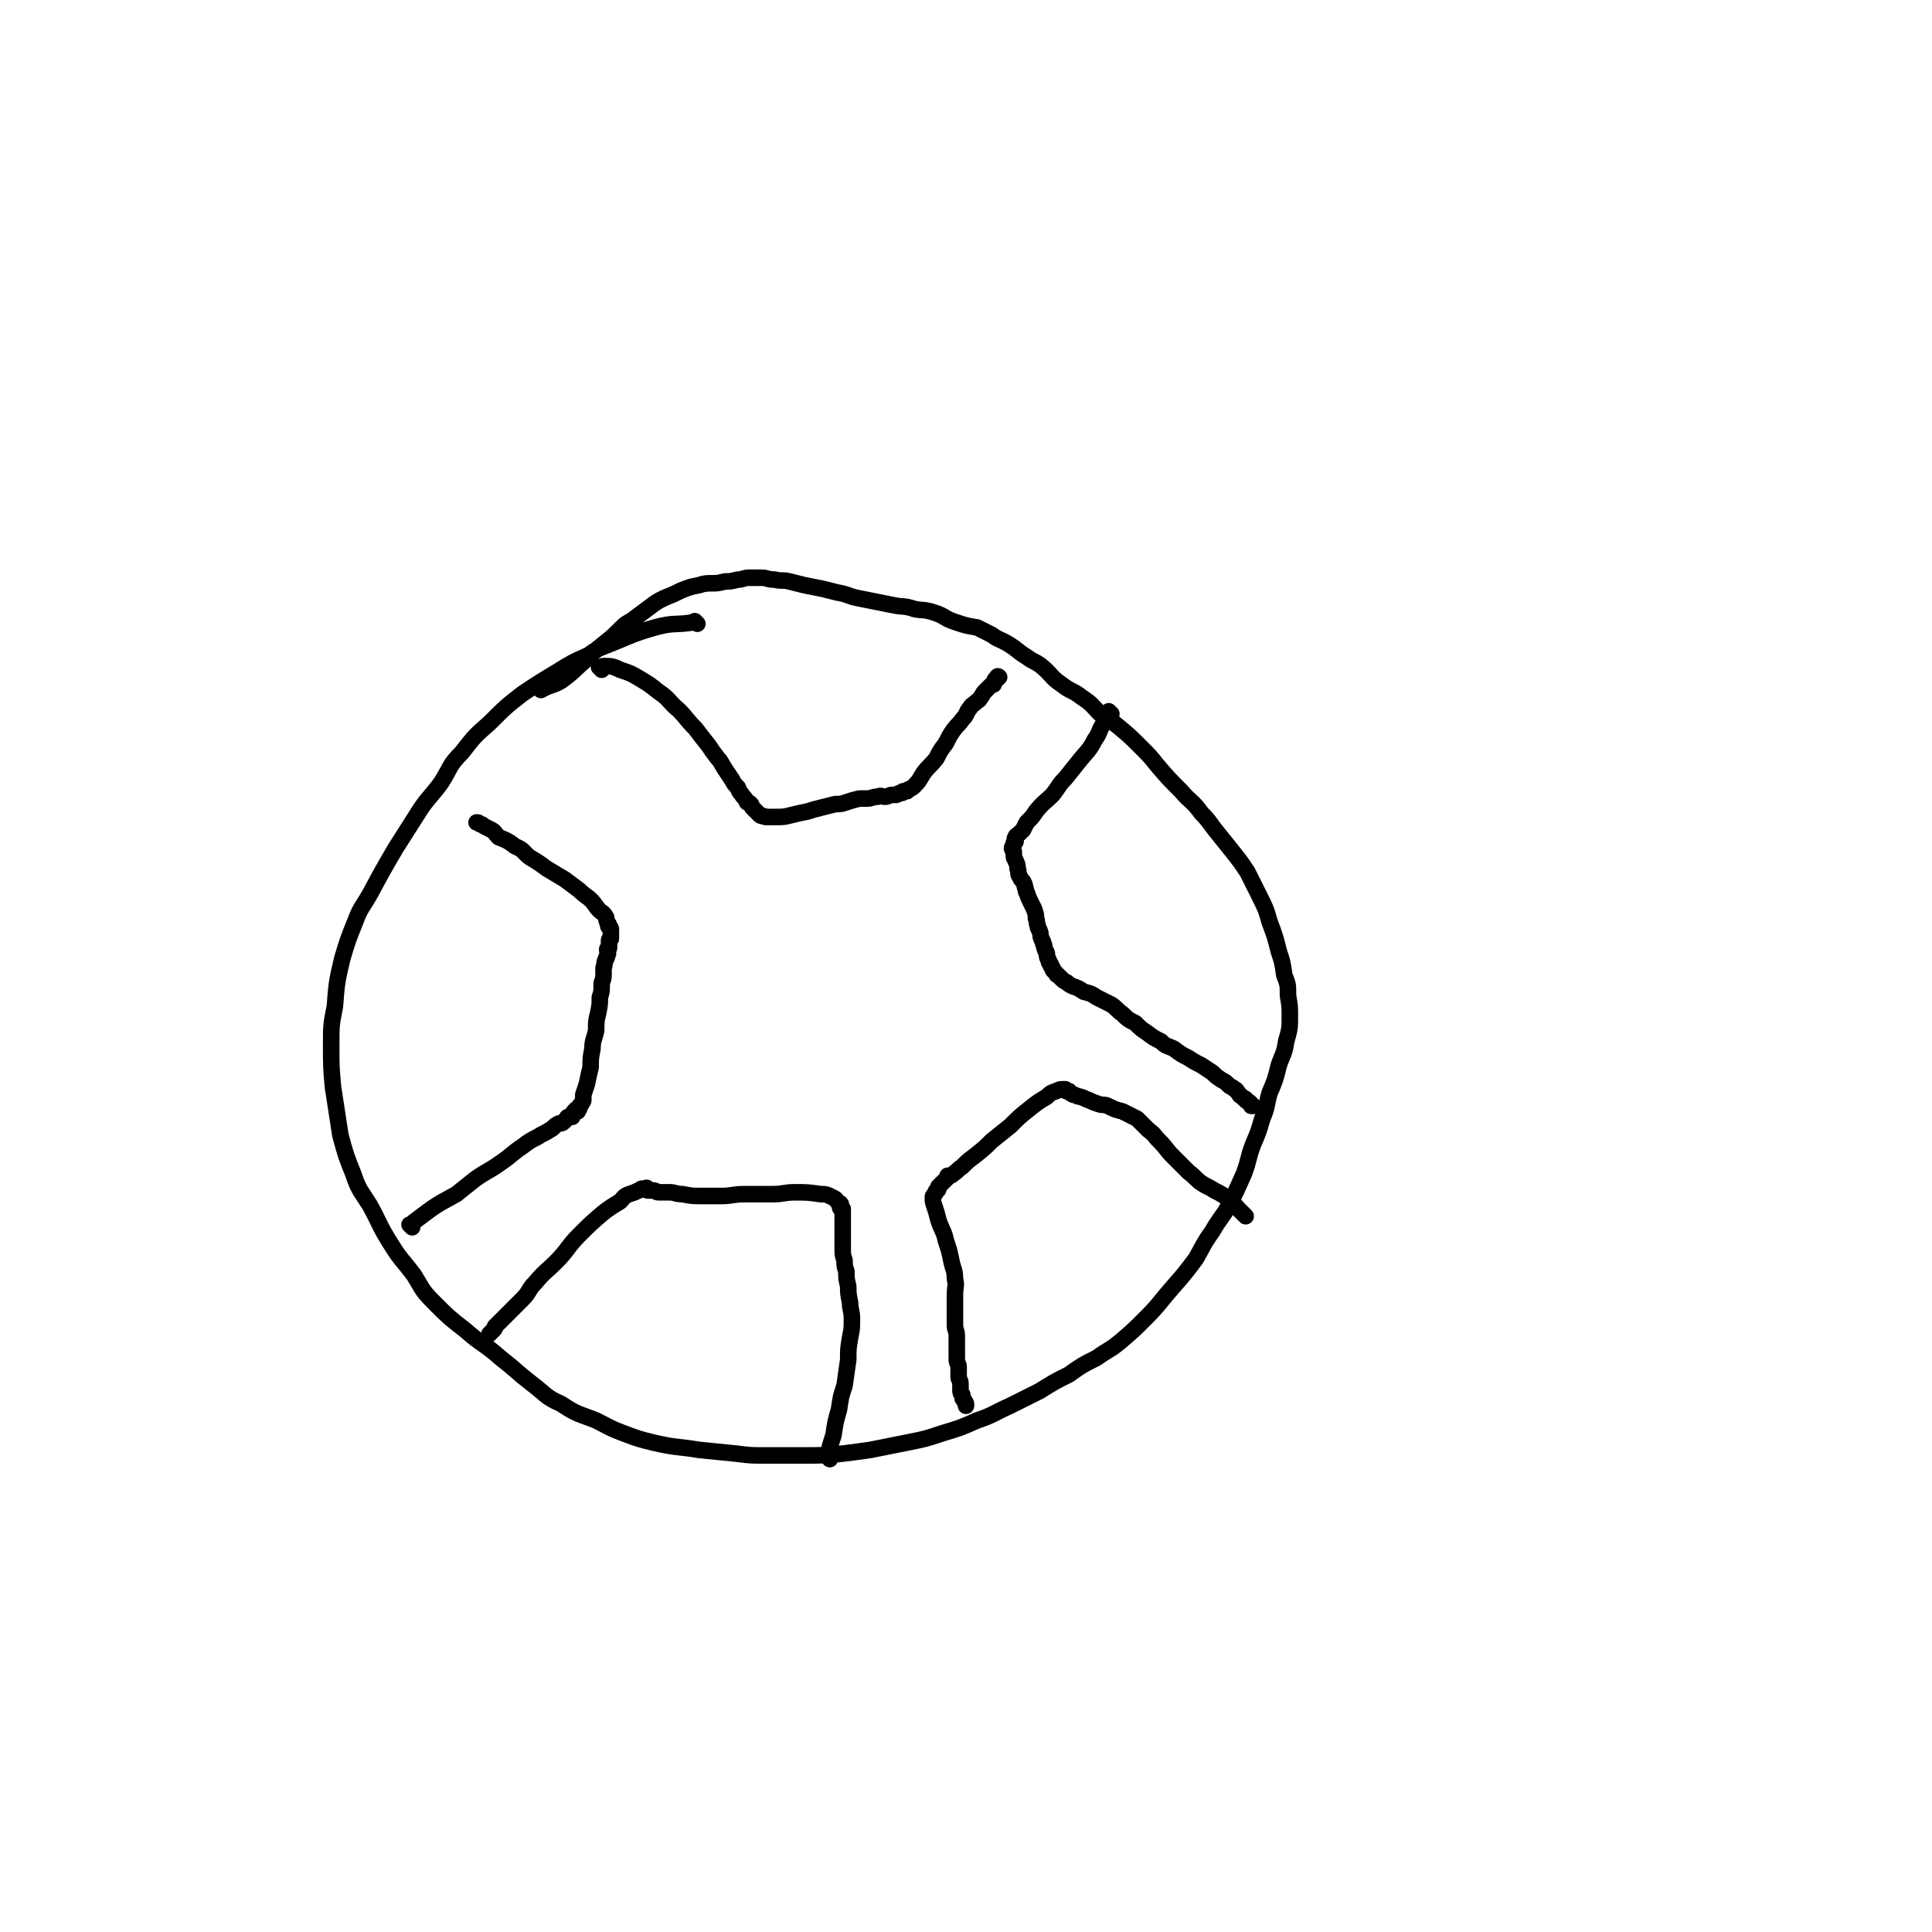 <svg viewBox='0 0 1050 1050' version='1.1' xmlns='http://www.w3.org/2000/svg' xmlns:xlink='http://www.w3.org/1999/xlink'><g fill='none' stroke='#000000' stroke-width='9' stroke-linecap='round' stroke-linejoin='round'><path d='M379,339c-1,-1 -1,-1 -1,-1 -1,-1 0,0 0,0 0,0 0,0 0,0 -11,2 -11,0 -22,3 -14,4 -14,5 -27,10 -5,2 -5,2 -9,5 -9,4 -9,4 -17,9 -10,6 -10,6 -19,12 -9,7 -9,7 -18,16 -8,7 -8,7 -15,16 -7,7 -6,8 -11,16 -5,7 -6,7 -11,14 -7,11 -7,11 -14,22 -7,12 -7,12 -14,25 -4,7 -5,7 -8,15 -4,10 -4,10 -7,20 -3,13 -3,13 -4,26 -2,10 -2,10 -2,21 0,12 0,12 1,23 2,13 2,13 4,26 3,11 3,11 7,21 3,9 4,9 9,17 6,11 5,11 12,22 5,8 6,8 12,16 5,8 4,8 11,15 8,8 8,8 17,15 9,8 10,7 19,15 9,7 8,7 17,14 8,6 7,7 16,11 9,6 9,5 19,9 8,4 7,4 15,7 8,3 8,3 16,5 13,3 13,2 25,4 10,1 10,1 20,2 8,1 8,1 16,1 10,0 10,0 20,0 11,0 11,0 22,-1 8,-1 8,-1 15,-2 10,-2 10,-2 20,-4 10,-2 10,-2 19,-5 10,-3 10,-3 19,-7 9,-3 9,-4 18,-8 8,-4 8,-4 16,-8 8,-5 8,-5 16,-9 7,-5 7,-5 15,-9 7,-5 7,-4 13,-9 7,-6 7,-6 14,-13 7,-7 7,-8 14,-16 7,-8 7,-8 13,-16 4,-7 4,-8 9,-15 4,-7 5,-7 9,-14 4,-8 4,-8 8,-17 3,-8 2,-8 5,-16 3,-7 3,-7 5,-14 3,-7 2,-7 4,-14 3,-7 3,-7 5,-15 2,-6 3,-6 4,-13 2,-7 2,-7 2,-14 0,-5 0,-5 -1,-11 0,-6 0,-6 -2,-11 -1,-7 -1,-7 -3,-13 -2,-8 -2,-8 -5,-16 -2,-7 -2,-7 -6,-15 -3,-6 -3,-6 -6,-12 -4,-6 -4,-6 -8,-11 -4,-5 -4,-5 -8,-10 -5,-6 -4,-6 -9,-11 -5,-7 -6,-6 -11,-12 -7,-7 -7,-7 -13,-14 -4,-5 -4,-5 -9,-10 -6,-6 -6,-6 -12,-11 -5,-4 -5,-4 -10,-7 -5,-5 -4,-5 -10,-9 -5,-4 -6,-3 -11,-7 -6,-4 -5,-5 -11,-10 -4,-3 -4,-2 -8,-5 -5,-3 -5,-4 -10,-7 -5,-3 -5,-2 -9,-5 -4,-2 -4,-2 -8,-4 -6,-1 -6,-1 -12,-3 -6,-2 -5,-3 -11,-5 -6,-2 -6,-1 -11,-2 -6,-2 -6,-1 -11,-2 -5,-1 -5,-1 -10,-2 -5,-1 -5,-1 -10,-2 -5,-1 -5,-2 -11,-3 -4,-1 -4,-1 -8,-2 -5,-1 -5,-1 -10,-2 -4,-1 -4,-1 -8,-2 -4,-1 -4,0 -8,-1 -4,0 -4,-1 -7,-1 -4,0 -4,0 -7,0 -3,0 -3,1 -6,1 -4,1 -4,1 -7,1 -4,1 -4,1 -7,1 -3,0 -4,0 -7,1 -5,1 -5,1 -10,3 -4,2 -4,2 -9,4 -4,2 -4,2 -8,5 -4,3 -4,3 -8,6 -4,3 -4,2 -7,5 -5,5 -5,5 -10,9 -5,4 -5,4 -9,8 -7,6 -7,7 -14,12 -5,3 -6,2 -11,5 '/><path d='M327,364c-1,-1 -1,-1 -1,-1 -1,-1 0,0 0,0 1,0 1,-1 2,-1 4,0 5,0 9,2 6,2 6,2 11,5 5,3 5,3 10,7 6,4 5,5 11,10 4,4 4,5 9,10 3,4 3,4 7,9 2,3 2,3 5,7 2,2 2,3 4,6 2,3 2,3 4,6 1,2 1,2 3,4 1,3 1,2 3,5 1,1 1,1 2,3 1,0 1,0 2,1 1,1 0,1 1,2 0,0 0,0 1,1 1,1 1,1 2,2 0,0 0,0 1,1 1,1 2,0 3,1 3,0 3,0 6,0 4,0 4,0 8,-1 4,-1 4,-1 9,-2 3,-1 3,-1 7,-2 4,-1 4,-1 8,-2 3,0 3,0 6,-1 3,-1 3,-1 7,-2 2,0 2,0 4,0 3,0 3,-1 6,-1 2,-1 2,0 4,0 2,0 2,-1 4,-1 1,0 1,0 2,0 1,0 1,-1 2,-1 1,0 1,0 1,0 1,0 0,-1 1,-1 1,0 1,0 2,0 0,0 0,-1 1,-1 2,-1 2,-1 3,-2 3,-3 3,-4 5,-7 3,-4 4,-4 7,-8 2,-4 2,-4 5,-8 2,-4 2,-4 4,-7 3,-4 3,-3 5,-6 3,-3 2,-4 4,-6 1,-2 2,-2 3,-3 2,-2 2,-1 3,-3 1,-1 1,-2 2,-3 1,-1 1,-1 2,-2 1,-1 1,-1 1,-1 1,-1 1,-1 2,-1 0,-1 0,-1 0,-1 1,-1 0,-1 1,-2 0,0 1,0 1,0 0,0 0,-1 0,-1 0,-1 1,0 1,0 '/><path d='M604,388c-1,-1 -1,-1 -1,-1 -1,-1 0,0 0,0 -2,3 -2,3 -3,6 -3,4 -2,5 -5,9 -3,6 -4,6 -8,11 -4,5 -4,5 -8,10 -4,4 -3,4 -7,9 -4,4 -5,4 -9,9 -2,3 -2,3 -5,6 -1,2 -1,2 -2,4 -1,1 -1,1 -2,2 -1,1 -2,1 -2,2 -1,1 0,1 0,2 0,1 -1,1 -1,1 0,1 0,1 0,1 0,1 -1,1 -1,2 0,1 1,1 1,2 0,1 0,1 0,2 0,2 1,2 1,3 1,2 1,2 1,4 1,2 0,3 1,4 1,2 1,2 2,3 1,2 1,2 1,3 1,2 0,2 1,3 1,3 1,3 2,5 1,2 1,2 2,4 1,3 1,3 1,5 1,2 0,2 1,4 0,2 1,2 1,3 1,2 0,2 1,4 0,1 1,1 1,3 1,1 0,1 1,3 0,1 1,1 1,3 0,1 0,1 1,3 0,1 0,1 1,2 0,1 0,1 1,2 0,1 0,1 1,2 0,0 0,0 1,1 0,0 0,1 1,1 1,1 1,1 2,2 1,1 1,1 3,2 1,1 1,1 3,2 3,1 3,1 6,3 4,1 4,1 7,3 4,2 4,2 8,4 3,2 3,3 6,5 3,3 3,3 7,5 3,3 3,3 6,5 4,3 4,3 8,5 3,3 3,2 7,4 4,3 4,3 8,5 3,2 3,2 7,4 3,2 3,2 6,4 2,2 2,2 5,4 2,1 2,1 4,3 1,1 1,0 3,2 1,0 1,1 2,2 1,1 0,1 2,2 0,0 0,0 1,1 1,0 1,0 1,1 1,1 2,1 2,1 1,1 1,1 2,2 0,0 -1,0 -1,0 0,0 0,0 0,0 '/><path d='M677,661c-1,-1 -1,-1 -1,-1 -2,-2 -2,-2 -3,-3 -2,-2 -2,-3 -5,-5 -4,-3 -4,-3 -8,-5 -3,-2 -4,-2 -7,-4 -3,-2 -3,-3 -7,-6 -4,-4 -4,-4 -9,-9 -3,-3 -3,-4 -7,-8 -3,-3 -2,-3 -6,-6 -3,-3 -3,-3 -6,-6 -4,-2 -4,-2 -8,-4 -4,-1 -4,-1 -8,-3 -2,-1 -2,0 -5,-1 -3,-1 -3,-1 -5,-2 -3,-1 -2,-1 -5,-2 -1,0 -1,0 -3,-1 -1,0 -1,0 -2,-1 0,0 0,0 0,0 -1,0 0,0 -1,-1 -1,0 -1,0 -1,0 -1,0 -1,0 -1,-1 0,0 0,0 0,0 0,0 -1,0 -1,0 -2,0 -2,0 -4,1 -3,1 -3,1 -5,3 -5,3 -5,3 -10,7 -5,4 -5,4 -10,9 -5,4 -5,4 -10,8 -4,4 -4,4 -9,8 -4,3 -4,3 -7,6 -3,2 -2,2 -5,4 -1,1 -1,1 -3,1 0,1 0,1 0,1 -1,1 -1,1 -2,2 -1,1 -1,1 -1,1 -1,1 -1,1 -1,1 -1,1 -1,1 -1,1 0,1 0,1 0,1 0,1 -1,1 -1,1 -1,1 0,1 -1,2 -1,1 -1,1 -1,2 0,2 0,2 1,5 1,3 1,3 2,7 2,6 3,6 4,11 2,6 2,6 3,11 1,5 2,5 2,10 1,4 0,4 0,9 0,4 0,4 0,8 0,4 0,4 0,8 0,3 1,3 1,6 0,3 0,3 0,6 0,3 0,4 0,7 0,2 1,2 1,4 0,3 0,3 0,5 0,2 1,2 1,4 0,2 0,2 0,3 0,2 0,2 1,3 0,2 0,2 1,3 0,1 1,1 1,2 0,0 0,0 0,1 0,0 0,0 0,0 '/><path d='M451,793c-1,-1 -1,-1 -1,-1 -1,-1 0,-1 0,-1 1,-5 1,-5 3,-11 1,-7 1,-7 3,-14 1,-7 1,-7 3,-13 1,-7 1,-7 2,-14 0,-6 0,-6 1,-12 1,-5 1,-5 1,-10 0,-5 -1,-5 -1,-9 -1,-5 -1,-5 -1,-9 -1,-4 -1,-4 -1,-8 -1,-3 -1,-3 -1,-6 -1,-3 -1,-3 -1,-6 0,-2 0,-2 0,-5 0,-2 0,-2 0,-5 0,-2 0,-2 0,-4 0,-1 0,-1 0,-3 0,-1 0,-1 0,-2 0,-1 0,-1 0,-2 0,-1 0,-1 0,-1 0,0 -1,0 -1,0 -1,-1 0,-1 0,-2 0,-1 0,-1 -1,-1 -2,-2 -1,-2 -3,-3 -4,-2 -4,-2 -7,-2 -7,-1 -7,-1 -14,-1 -6,0 -6,1 -12,1 -7,0 -7,0 -15,0 -7,0 -7,1 -13,1 -5,0 -5,0 -10,0 -6,0 -6,0 -11,-1 -4,0 -4,-1 -7,-1 -3,0 -3,0 -6,0 -2,0 -1,-1 -3,-1 -1,0 -2,0 -3,0 -1,0 0,-1 0,-1 -1,-1 -1,0 -1,0 -1,0 -1,0 -1,0 -1,0 -1,0 -1,0 -1,0 -1,1 -2,1 -2,1 -2,1 -5,2 -3,1 -3,2 -5,4 -5,3 -5,3 -9,6 -7,6 -7,6 -13,12 -7,7 -6,8 -13,15 -5,5 -6,5 -11,11 -4,4 -3,5 -7,9 -3,3 -3,3 -6,6 -2,2 -2,2 -4,4 -2,2 -2,2 -3,3 -1,1 -1,1 -2,2 0,1 0,1 -1,2 -1,1 -1,1 -2,2 0,0 0,0 0,0 0,0 0,0 0,0 '/><path d='M224,667c-1,-1 -1,-1 -1,-1 -1,-1 0,0 0,0 1,-1 1,-1 2,-2 4,-3 4,-3 8,-6 7,-5 8,-5 15,-9 5,-4 5,-4 10,-8 7,-5 7,-4 14,-9 6,-4 6,-5 12,-9 4,-3 4,-3 8,-5 3,-2 4,-2 7,-4 2,-1 2,-2 4,-3 1,-1 2,0 3,-1 1,-1 1,-1 2,-2 0,0 0,-1 1,-1 1,0 1,0 2,0 0,0 0,-1 0,-1 0,-1 0,-1 1,-1 0,0 0,0 0,0 0,0 0,-1 0,-1 0,0 1,0 2,0 0,0 -1,0 -1,-1 0,0 0,0 0,0 1,0 1,0 1,0 1,0 1,-1 1,-2 0,0 0,0 1,-1 0,-1 1,-1 1,-2 0,-1 0,-1 0,-3 1,-3 1,-3 2,-6 1,-5 1,-5 2,-9 0,-5 0,-5 1,-10 0,-5 1,-5 2,-10 0,-5 0,-5 1,-9 1,-5 1,-5 1,-9 1,-3 1,-3 1,-7 0,-2 1,-2 1,-5 0,-2 0,-2 0,-4 1,-2 0,-2 1,-4 0,-1 1,-1 1,-3 1,-1 0,-1 0,-3 0,-1 1,0 1,-1 0,-2 0,-2 0,-4 0,-1 1,0 1,-1 0,-1 0,-1 0,-2 0,-1 0,-1 0,-1 0,-1 0,-1 0,-1 0,-1 0,-1 0,-1 0,-1 -1,-1 -1,-1 -1,-1 0,-1 0,-1 0,-1 -1,-1 -1,-2 -1,-2 0,-2 -1,-3 -1,-2 -2,-2 -3,-3 -3,-3 -2,-3 -5,-6 -2,-2 -3,-2 -6,-5 -4,-3 -4,-3 -8,-6 -5,-3 -5,-3 -10,-6 -4,-3 -4,-3 -9,-6 -4,-3 -3,-4 -8,-6 -4,-3 -4,-3 -9,-5 -2,-2 -2,-3 -4,-4 -2,-1 -2,-1 -4,-2 -1,-1 -1,-1 -2,-1 -1,-1 -1,-1 -2,-1 '/></g>
</svg>